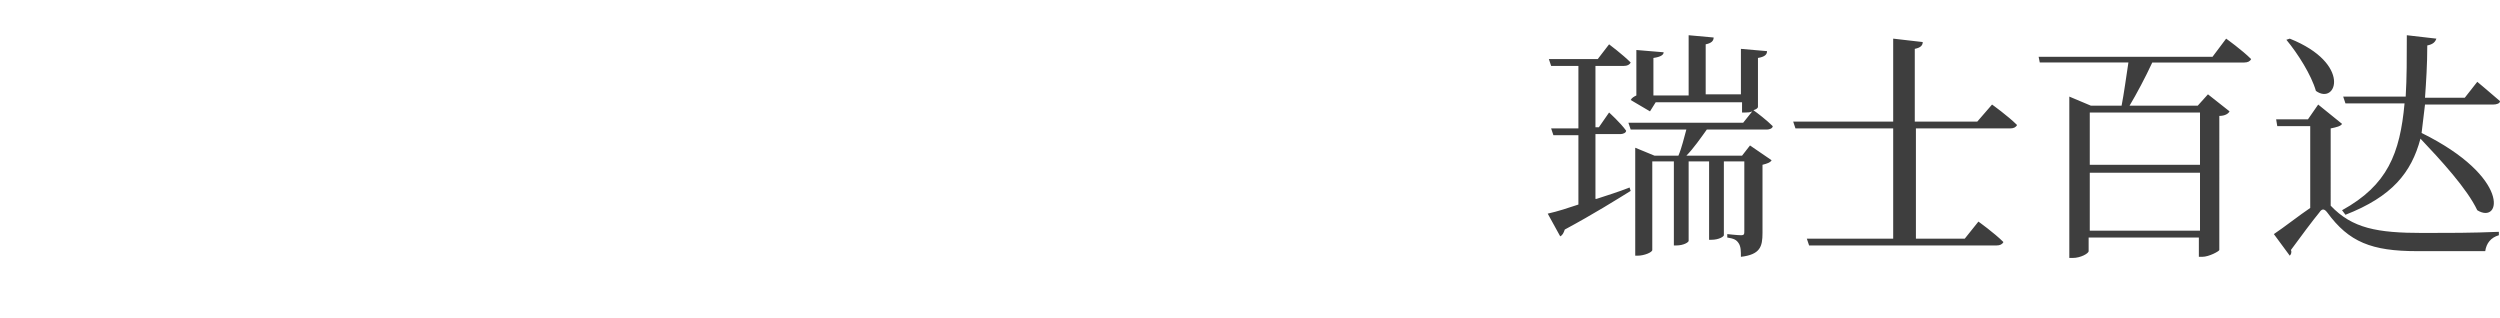 <?xml version="1.0" encoding="utf-8"?>
<!-- Generator: Adobe Illustrator 27.0.0, SVG Export Plug-In . SVG Version: 6.00 Build 0)  -->
<svg version="1.1" id="Layer_1" xmlns="http://www.w3.org/2000/svg" xmlns:xlink="http://www.w3.org/1999/xlink" x="0px" y="0px"
	 viewBox="0 0 220 28" style="enable-background:new 0 0 220 28;" xml:space="preserve">
<style type="text/css">
	.st0{fill:#3E3E3E;}
</style>
<path class="st0" d="M140.5,17.5c0.9-0.3,1.9-0.6,2.9-1l0.1,0.3c-1.3,0.8-3.2,2-5.8,3.4c-0.1,0.3-0.2,0.5-0.4,0.6l-1.1-2
	c0.9-0.2,1.8-0.5,2.7-0.8v-6.1h-2.2l-0.2-0.6h2.4V5.8h-2.4l-0.2-0.6h4.3l1-1.3c0,0,1.2,0.9,1.9,1.6c-0.1,0.2-0.3,0.3-0.6,0.3h-2.5
	v5.4h0.3l0.9-1.3c0,0,1,0.9,1.5,1.6c0,0.2-0.3,0.3-0.5,0.3h-2.2V17.5L140.5,17.5z M150.2,11.4c-0.5,0.7-1.2,1.7-1.8,2.3h4.9l0.7-0.9
	l1.9,1.3c-0.1,0.2-0.4,0.3-0.8,0.4v6c0,1.2-0.2,1.9-1.9,2.1c0-0.5,0-0.9-0.2-1.2c-0.2-0.3-0.4-0.4-1-0.5v-0.3c0,0,0.9,0.1,1.2,0.1
	c0.3,0,0.3-0.1,0.3-0.4v-6.1h-1.8v6.5c0,0.1-0.4,0.4-1.1,0.4h-0.2v-6.9h-1.8v7c0,0.1-0.4,0.4-1.1,0.4h-0.2v-7.4h-1.9v7.8
	c0,0.2-0.7,0.5-1.3,0.5h-0.2V13l1.7,0.7h2.1c0.3-0.7,0.5-1.6,0.7-2.3h-4.9l-0.2-0.6h10.1l0.8-1c-0.2,0.1-0.4,0.1-0.6,0.1h-0.3V9
	h-7.6l-0.5,0.8l-1.7-1c0.1-0.2,0.3-0.3,0.5-0.4v-4l2.4,0.2c0,0.2-0.2,0.4-0.9,0.5v3.3h3.1V3.1l2.2,0.2c0,0.3-0.2,0.5-0.7,0.6v4.4
	h3.1V4.3l2.3,0.2c0,0.3-0.2,0.5-0.8,0.6v4.3c0,0.1-0.1,0.2-0.4,0.3c0.3,0.2,1.2,0.9,1.7,1.4c0,0.2-0.3,0.3-0.5,0.3H150.2z
	 M175.3,9.2c0,0,1.4,1,2.2,1.8c-0.1,0.2-0.3,0.3-0.6,0.3h-8.3v9.7h4.3l1.2-1.5c0,0,1.4,1,2.2,1.8c-0.1,0.2-0.3,0.3-0.6,0.3h-16.5
	l-0.2-0.6h7.6v-9.7h-8.6l-0.2-0.6h8.8V3.4l2.6,0.3c0,0.3-0.2,0.5-0.7,0.6v6.4h5.5L175.3,9.2z M195.9,3.4c0,0,1.4,1,2.2,1.8
	c-0.1,0.2-0.3,0.3-0.6,0.3h-8.1c-0.6,1.3-1.4,2.8-2,3.8h6l0.9-1l1.9,1.5c-0.1,0.2-0.4,0.4-0.9,0.4V22c0,0.1-0.9,0.6-1.5,0.6h-0.3
	v-1.7h-9.7v1.2c0,0.2-0.7,0.6-1.4,0.6h-0.3V8.5l1.9,0.8h2.7c0.2-1,0.4-2.5,0.6-3.8h-7.8L179.4,5h15.3L195.9,3.4L195.9,3.4z
	 M183.9,9.9v4.6h9.7V9.9H183.9z M193.6,20.3v-5.1h-9.7v5.1L193.6,20.3L193.6,20.3z M205.1,18.1c1.9,2,4.1,2.4,8.1,2.4
	c2.3,0,4.3,0,6.7-0.1v0.3c-0.7,0.2-1.1,0.7-1.2,1.4h-6c-4,0-6-0.8-7.9-3.4c-0.3-0.4-0.5-0.3-0.7,0c-0.5,0.6-1.7,2.2-2.5,3.3
	c0.1,0.2,0,0.4-0.1,0.5l-1.4-1.9c0.9-0.6,2.3-1.7,3.2-2.3v-7.2h-2.9l-0.1-0.6h2.8l0.9-1.3l2.1,1.7c-0.1,0.2-0.5,0.3-1,0.4V18
	L205.1,18.1L205.1,18.1z M201.5,3.4c5.5,2.2,4.1,5.9,2.3,4.6c-0.4-1.4-1.6-3.3-2.6-4.5L201.5,3.4z M206.1,18.5c4-2.2,5.1-5,5.5-9.4
	h-5.2l-0.2-0.6h5.5c0.1-1.6,0.1-3.4,0.1-5.4l2.6,0.3c-0.1,0.3-0.3,0.5-0.8,0.6c0,1.7-0.1,3.2-0.2,4.6h3.5l1.1-1.4c0,0,1.2,1,2,1.7
	c0,0.2-0.3,0.3-0.6,0.3h-6c-0.1,0.9-0.2,1.7-0.3,2.5c7.9,3.9,7,8.1,4.9,6.8c-0.9-1.9-3.2-4.4-5-6.3c-0.8,3-2.5,5.1-6.6,6.7
	L206.1,18.5L206.1,18.5z"/>
</svg>
